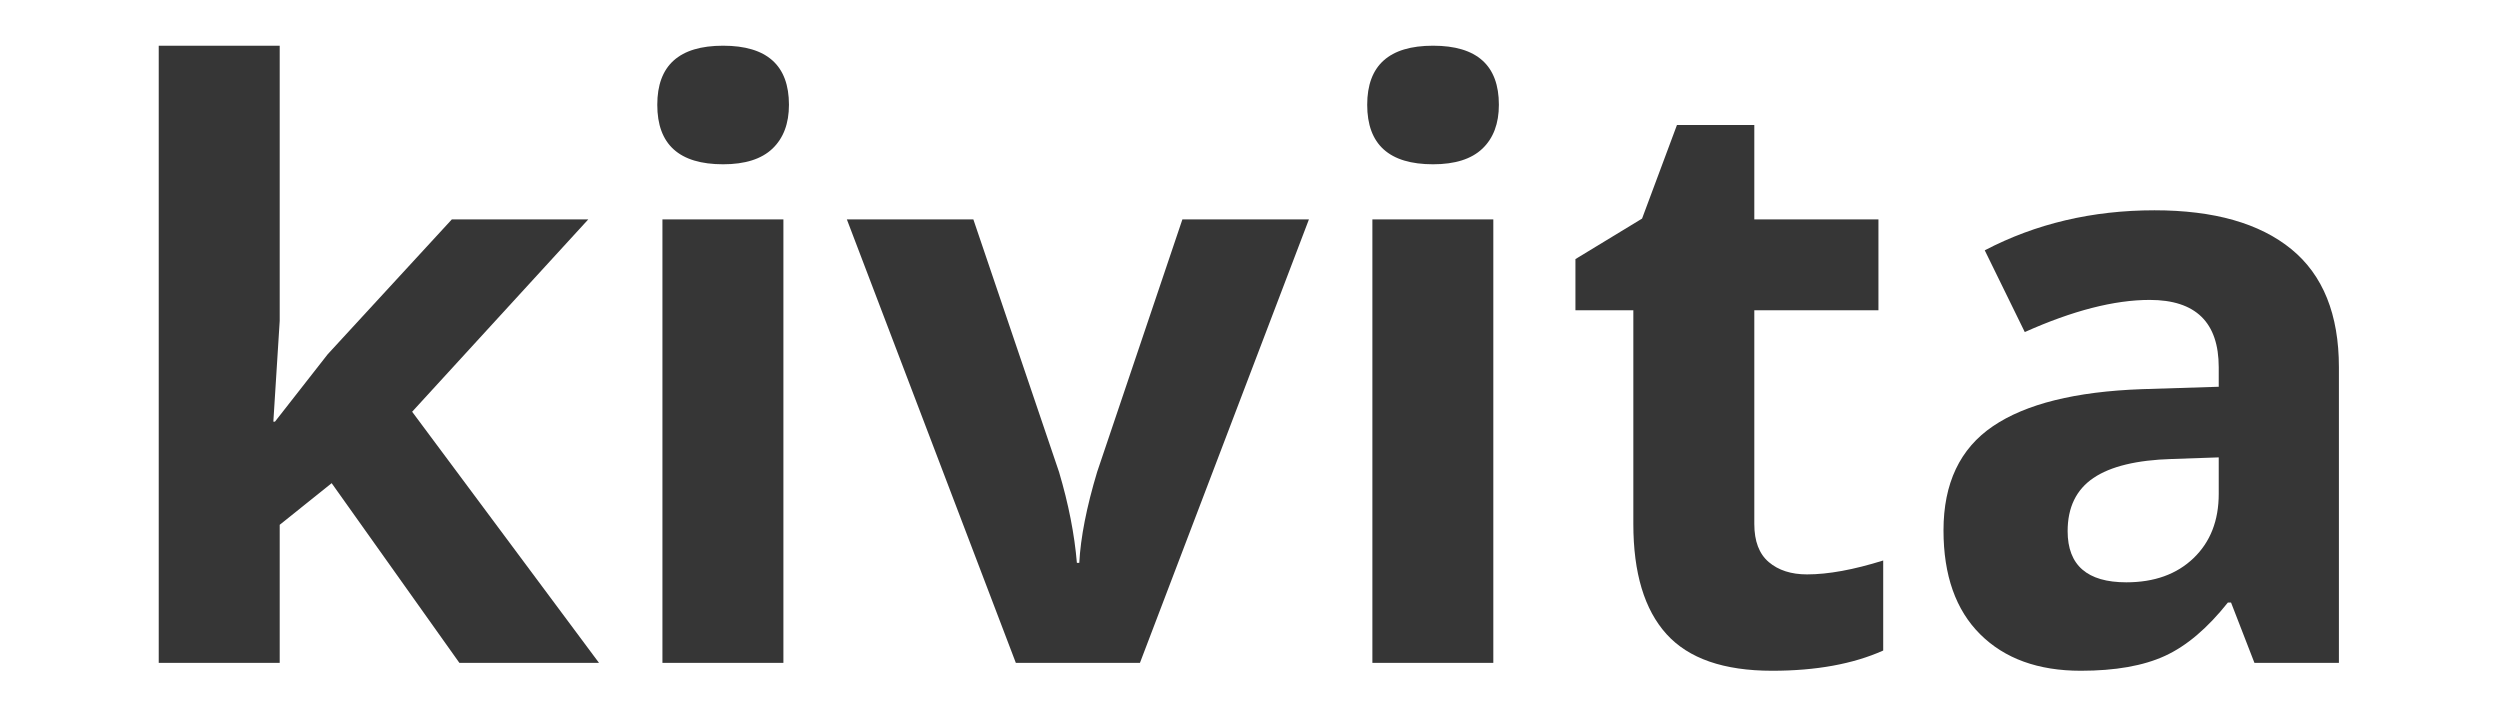 <svg width="573" height="165" viewBox="-12 -12 597 189" fill="none" xmlns="http://www.w3.org/2000/svg">
<path d="M30.51 98.71L44.36 81.01L76.95 45.6H112.77L66.53 96.1L115.58 162.02H78.93L45.4 114.85L31.76 125.78V162.02H0V0H31.76V72.26L30.09 98.71H30.51Z" fill="#363636"/>
<path d="M130.89 15.51C130.883 5.17 136.643 0 148.17 0C159.69 0 165.453 5.17 165.46 15.51C165.453 20.437 164.01 24.273 161.13 27.02C158.25 29.76 153.93 31.13 148.17 31.13C136.643 31.13 130.883 25.923 130.89 15.51ZM164 162.02H132.24V45.6H164V162.02Z" fill="#363636"/>
<path d="M225.02 162.02L180.66 45.6H213.87L236.37 111.93C238.863 120.33 240.423 128.28 241.05 135.78H241.68C242.027 129.113 243.587 121.163 246.36 111.93L268.75 45.6H301.97L257.61 162.02H225.02Z" fill="#363636"/>
<path d="M317.27 15.51C317.27 5.17 323.033 0 334.56 0C346.08 0 351.84 5.17 351.84 15.51C351.84 20.437 350.4 24.273 347.52 27.02C344.64 29.76 340.32 31.13 334.56 31.13C323.033 31.13 317.27 25.923 317.27 15.51ZM350.38 162.02H318.63V45.6H350.38V162.02Z" fill="#363636"/>
<path d="M432.75 138.8C438.303 138.8 444.967 137.583 452.74 135.15V158.79C444.827 162.33 435.107 164.1 423.58 164.1C410.88 164.1 401.633 160.89 395.84 154.47C390.04 148.05 387.14 138.417 387.14 125.57V69.45H371.94V56.02L389.43 45.39L398.59 20.82H418.9V45.6H451.49V69.45H418.9V125.57C418.9 130.083 420.167 133.417 422.7 135.57C425.233 137.723 428.583 138.8 432.75 138.8Z" fill="#363636"/>
<path fill-rule="evenodd" clip-rule="evenodd" d="M550.2 162.02L544.06 146.19H543.23C537.883 152.923 532.38 157.59 526.72 160.19C521.06 162.797 513.687 164.1 504.6 164.1C493.42 164.1 484.62 160.907 478.2 154.52C471.78 148.133 468.57 139.04 468.57 127.24C468.57 114.887 472.89 105.777 481.53 99.91C490.17 94.043 503.203 90.797 520.63 90.17L540.83 89.54V84.44C540.83 72.64 534.79 66.74 522.71 66.74C513.41 66.74 502.477 69.553 489.91 75.18L479.4 53.72C492.793 46.713 507.647 43.21 523.96 43.21C539.58 43.21 551.557 46.61 559.89 53.41C568.217 60.217 572.38 70.56 572.38 84.44V162.02H550.2ZM540.83 108.08L528.54 108.5C519.307 108.773 512.437 110.437 507.93 113.49C503.417 116.55 501.16 121.203 501.16 127.45C501.16 136.403 506.297 140.88 516.57 140.88C523.923 140.88 529.807 138.763 534.22 134.53C538.627 130.297 540.83 124.673 540.83 117.66V108.08Z" fill="#363636"/>
</svg>
